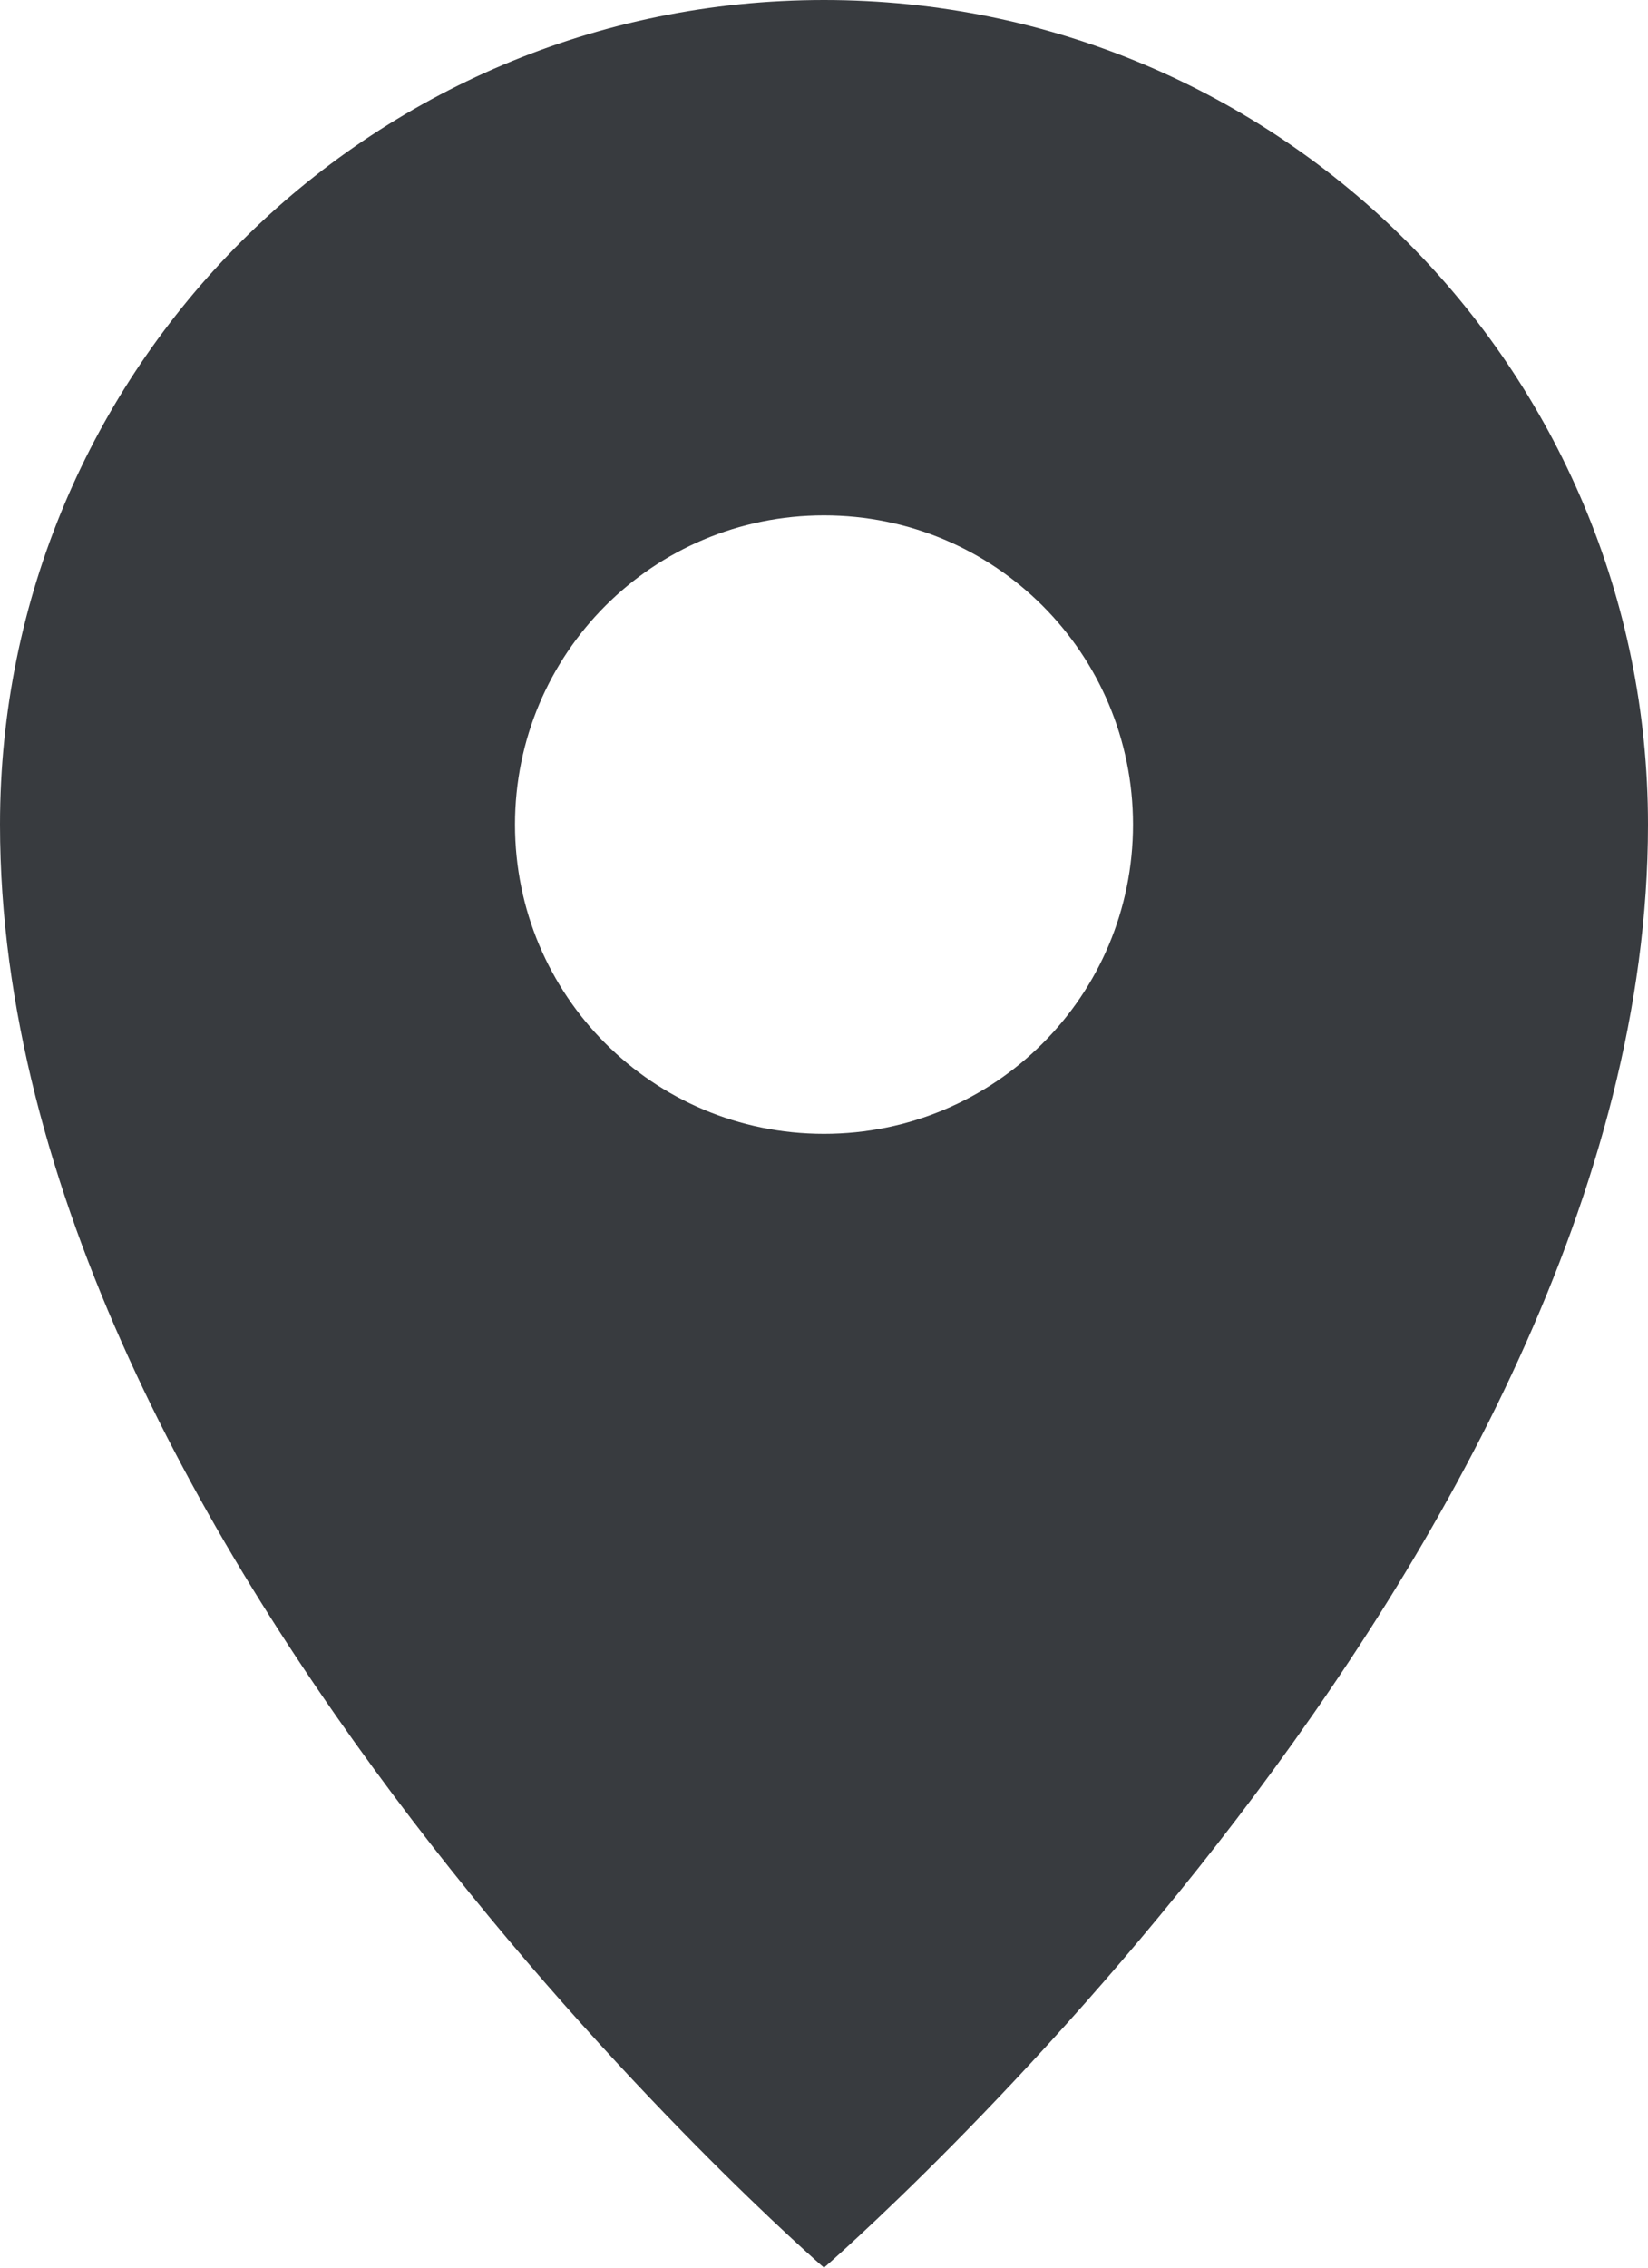 <?xml version="1.0" encoding="UTF-8" standalone="no"?>
<!-- Uploaded to: SVG Repo, www.svgrepo.com, Generator: SVG Repo Mixer Tools -->

<svg
   fill="#383b3f"
   height="733.333"
   width="533.333"
   version="1.1"
   id="Filled_Icons"
   x="0px"
   y="0px"
   viewBox="0 0 16 22"
   enable-background="new 0 0 24 24"
   xml:space="preserve"
   sodipodi:docname="location-filled-svgrepo-com.svg"
   xmlns:inkscape="http://www.inkscape.org/namespaces/inkscape"
   xmlns:sodipodi="http://sodipodi.sourceforge.net/DTD/sodipodi-0.dtd"
   xmlns="http://www.w3.org/2000/svg"
   xmlns:svg="http://www.w3.org/2000/svg"><defs
   id="defs1" /><sodipodi:namedview
   id="namedview1"
   pagecolor="#ffffff"
   bordercolor="#000000"
   borderopacity="0.25"
   inkscape:showpageshadow="2"
   inkscape:pageopacity="0.0"
   inkscape:pagecheckerboard="0"
   inkscape:deskcolor="#d1d1d1"><inkscape:page
     x="0"
     y="0"
     width="16"
     height="22"
     id="page2"
     margin="0"
     bleed="0" /></sodipodi:namedview>
<g
   id="Location-Filled"
   transform="translate(-4,-1)">
	<path
   d="M 12,1 C 7.58,1 4,4.58 4,9 c 0,7.08 8,14 8,14 0,0 8,-6.92 8,-14 0,-4.42 -3.58,-8 -8,-8 z m 0,11 C 10.34,12 9,10.66 9,9 9,7.34 10.34,6 12,6 c 1.66,0 3,1.34 3,3 0,1.66 -1.34,3 -3,3 z"
   id="path1" />
</g>
</svg>
